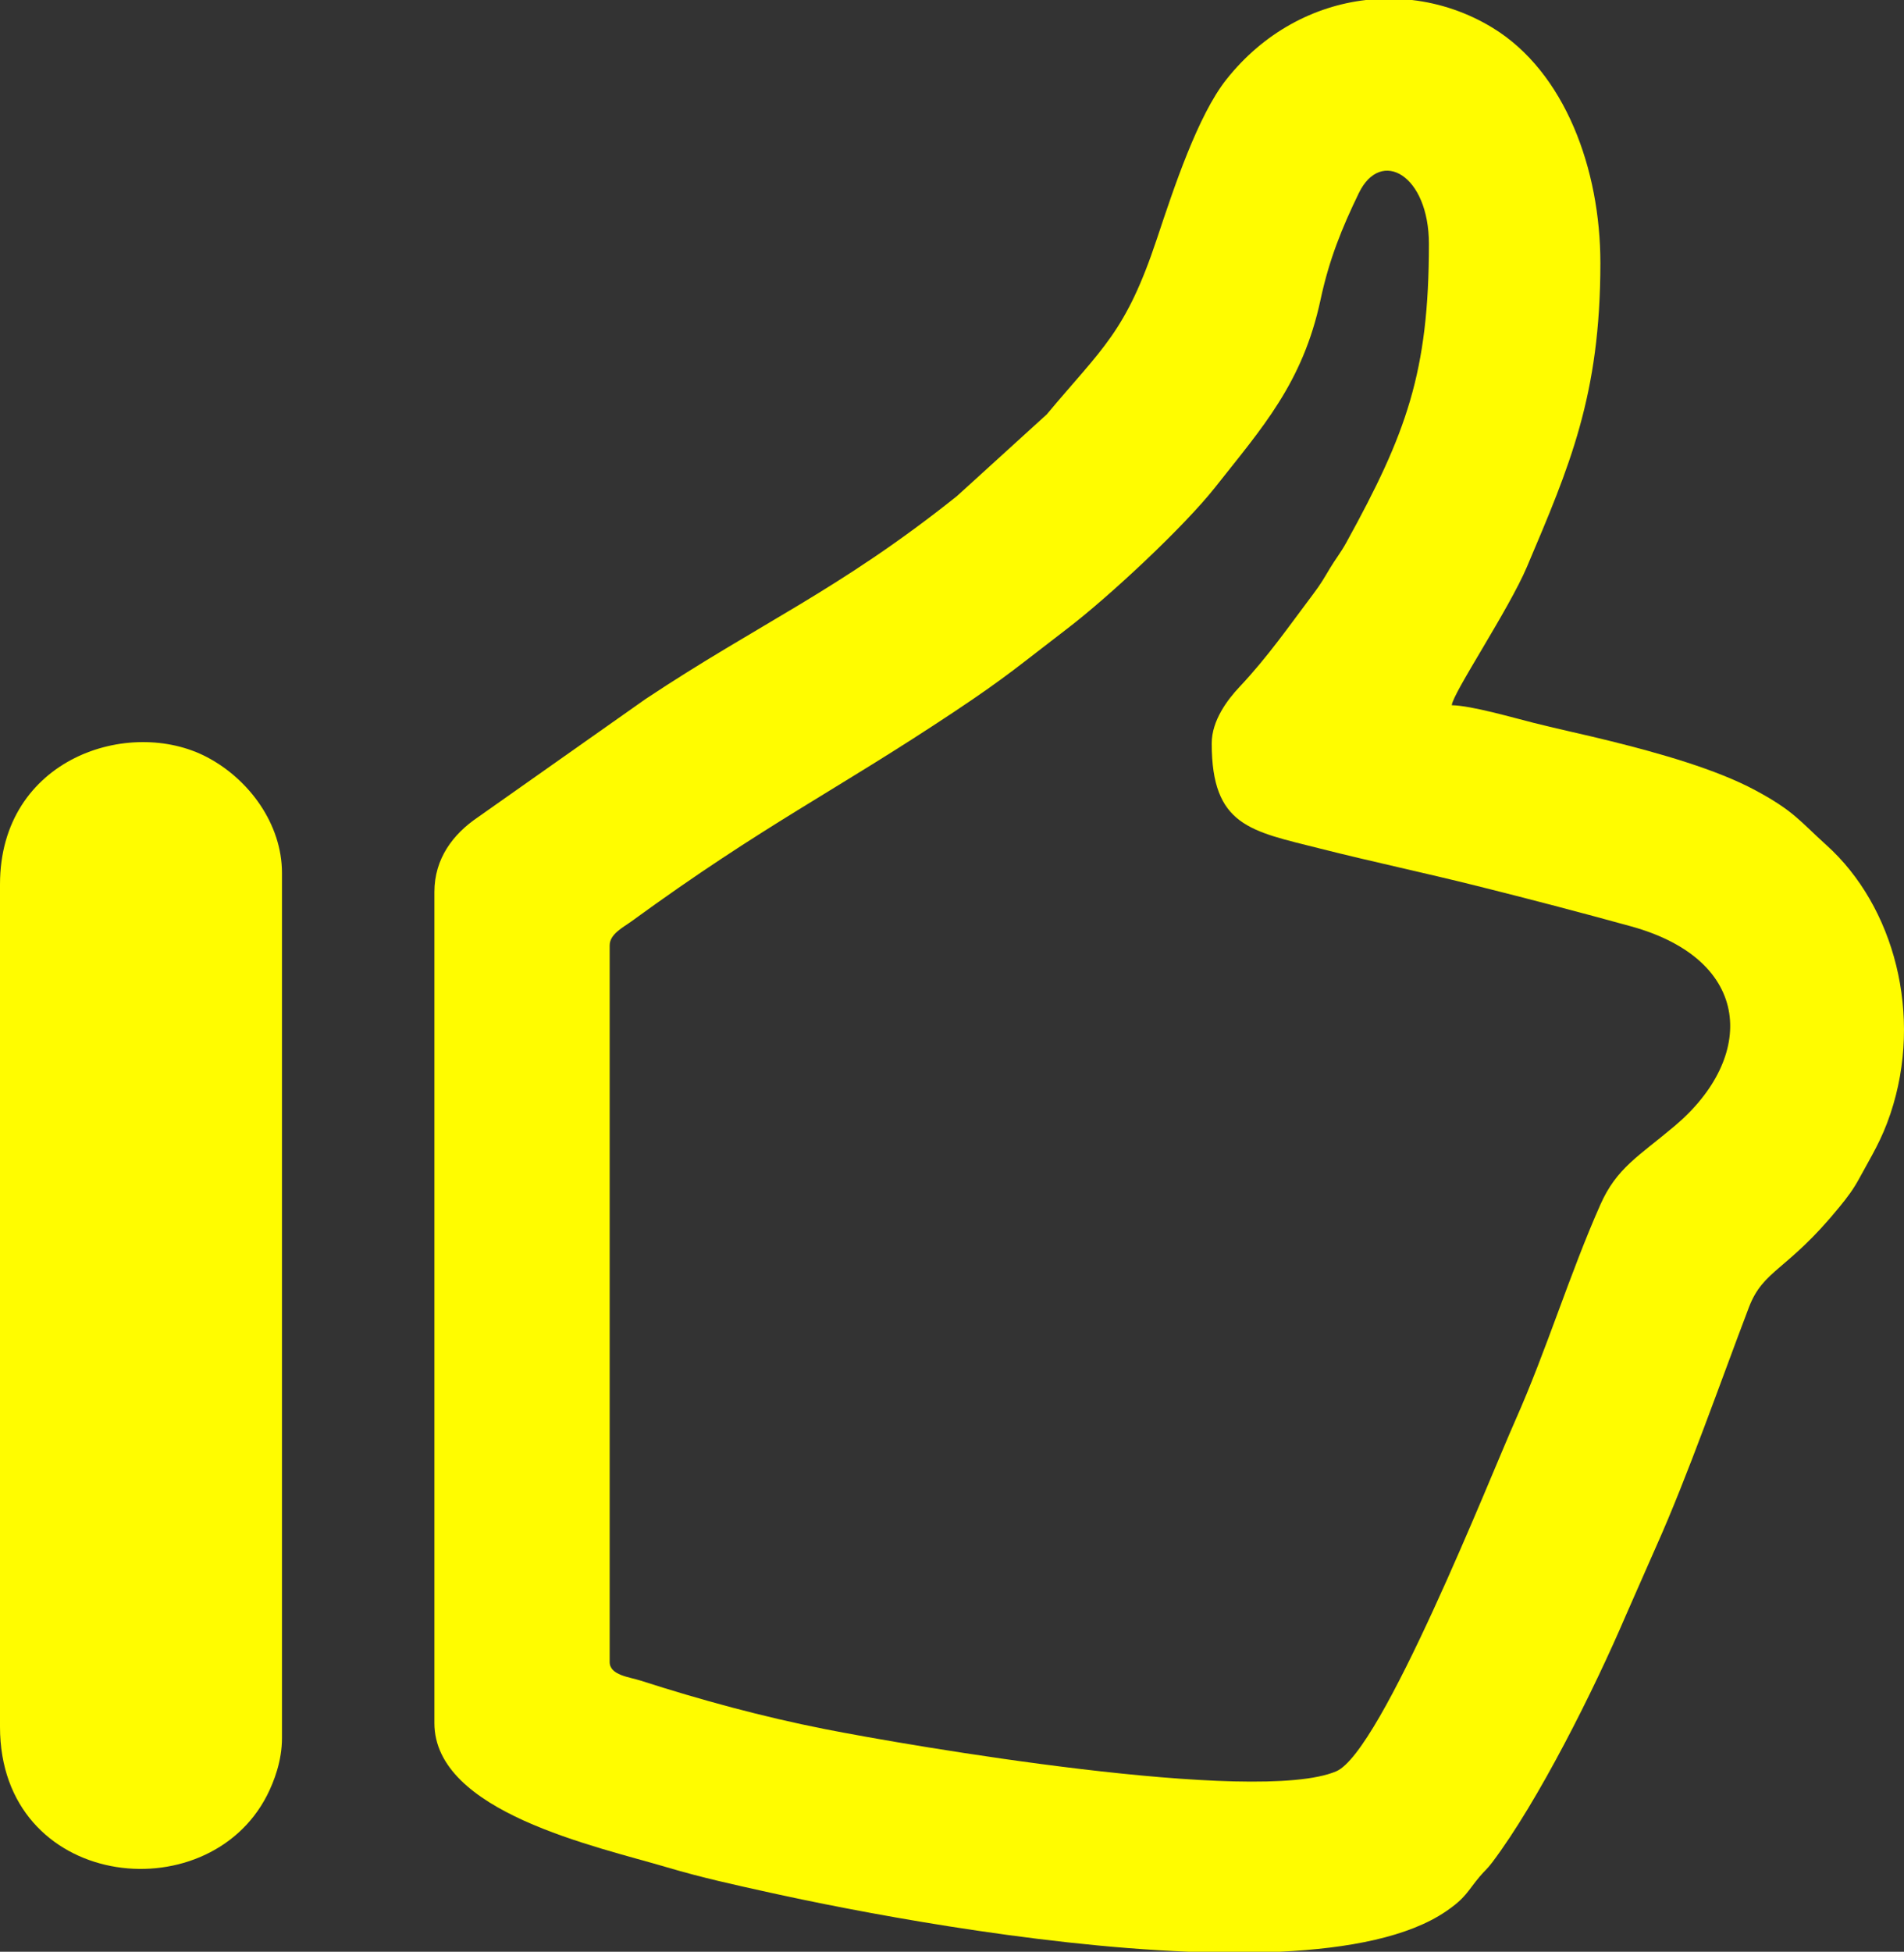 <?xml version="1.0" encoding="UTF-8"?> <!-- Creator: CorelDRAW X8 --> <svg xmlns="http://www.w3.org/2000/svg" xmlns:xlink="http://www.w3.org/1999/xlink" xml:space="preserve" width="50mm" height="51.233mm" style="shape-rendering:geometricPrecision; text-rendering:geometricPrecision; image-rendering:optimizeQuality; fill-rule:evenodd; clip-rule:evenodd" viewBox="0 0 5783904 5926489"><rect x="0" y="0" width="5783904" height="5926489" fill="#333333" stroke="none"/> <defs> <style type="text/css"> <![CDATA[ .fil0 {fill:#FFFC00} ]]> </style> </defs> <g id="Слой_x0020_1">  <g id="_1529768128256"> <g> <path class="fil0" d="M3680900 2257157c0,251600 118084,266175 328792,319422 163314,41285 314401,72900 476836,113503 163858,40962 312736,79957 467687,122642 372402,102583 380187,398673 132324,606998 -108772,91420 -175495,126690 -224925,238077 -93988,211795 -162932,440594 -258644,655790 -77528,174293 -405845,1006330 -543872,1065083 -242971,103440 -1301113,-78314 -1554066,-128345 -188139,-37213 -375757,-88088 -558980,-147096 -34021,-10955 -94023,-16137 -94023,-56451l0 -2176136c0,-34403 41112,-54669 66064,-72842 406955,-296344 612886,-391721 982639,-637884 158491,-105522 199163,-142423 340186,-250142 128796,-98361 356034,-310538 450069,-429652 142955,-181082 266349,-316657 320636,-570651 25947,-121381 65035,-217903 116349,-323494 66966,-137819 212721,-54866 212721,154835 0,389789 -68863,576262 -250883,906627 -17456,31673 -33269,50598 -49522,77817 -18161,30411 -27681,47543 -50088,77238 -75098,99518 -137611,190660 -225411,283897 -36022,38266 -83889,101542 -83889,170764zm468311 -2257157l140225 0c85474,9971 168982,38197 244682,84376 220240,134325 327450,430010 327450,714312 0,401981 -93803,617524 -223189,922752 -54982,129733 -225179,383172 -228245,419970 60604,1353 184808,37491 247644,53304 83890,21123 151122,34842 233959,55433 148322,36867 321053,85370 440676,149653 118350,63588 135875,94590 215658,166322 206208,185385 294470,517254 194733,815345 -27393,81877 -57770,128252 -93977,195403 -18567,34426 -35930,57423 -61610,88864 -159405,195184 -230292,188232 -274516,304257 -85255,223733 -187075,515080 -281456,725579l-91988 208961c-97562,228186 -266684,565689 -406492,751028 -15975,21181 -21840,23818 -38012,43009 -37075,43993 -40915,63635 -102688,105672 -112346,76464 -292896,112254 -503130,122249l-279039 0c-483742,-19261 -1027822,-125916 -1266790,-178561 -114336,-25183 -211275,-46410 -316067,-77481 -217117,-64386 -707464,-167733 -707464,-438466l0 -2523390c0,-101623 56763,-175947 131942,-226891l509250 -358880c346779,-230627 586430,-329220 946200,-616448l272792 -248095c169723,-203050 239581,-247817 334726,-533403 51419,-154373 123972,-373884 210939,-483570 113608,-143302 266719,-223085 423787,-241304z"></path> <path class="fil0" d="M0 2685444l0 2558116c0,491979 627380,565550 810799,208880 22476,-43715 45762,-106921 45762,-174165l0 -2627558c0,-148646 -100038,-284395 -227342,-351418 -235671,-124088 -629219,3204 -629219,386145z"></path> </g> </g> </g> </svg> 